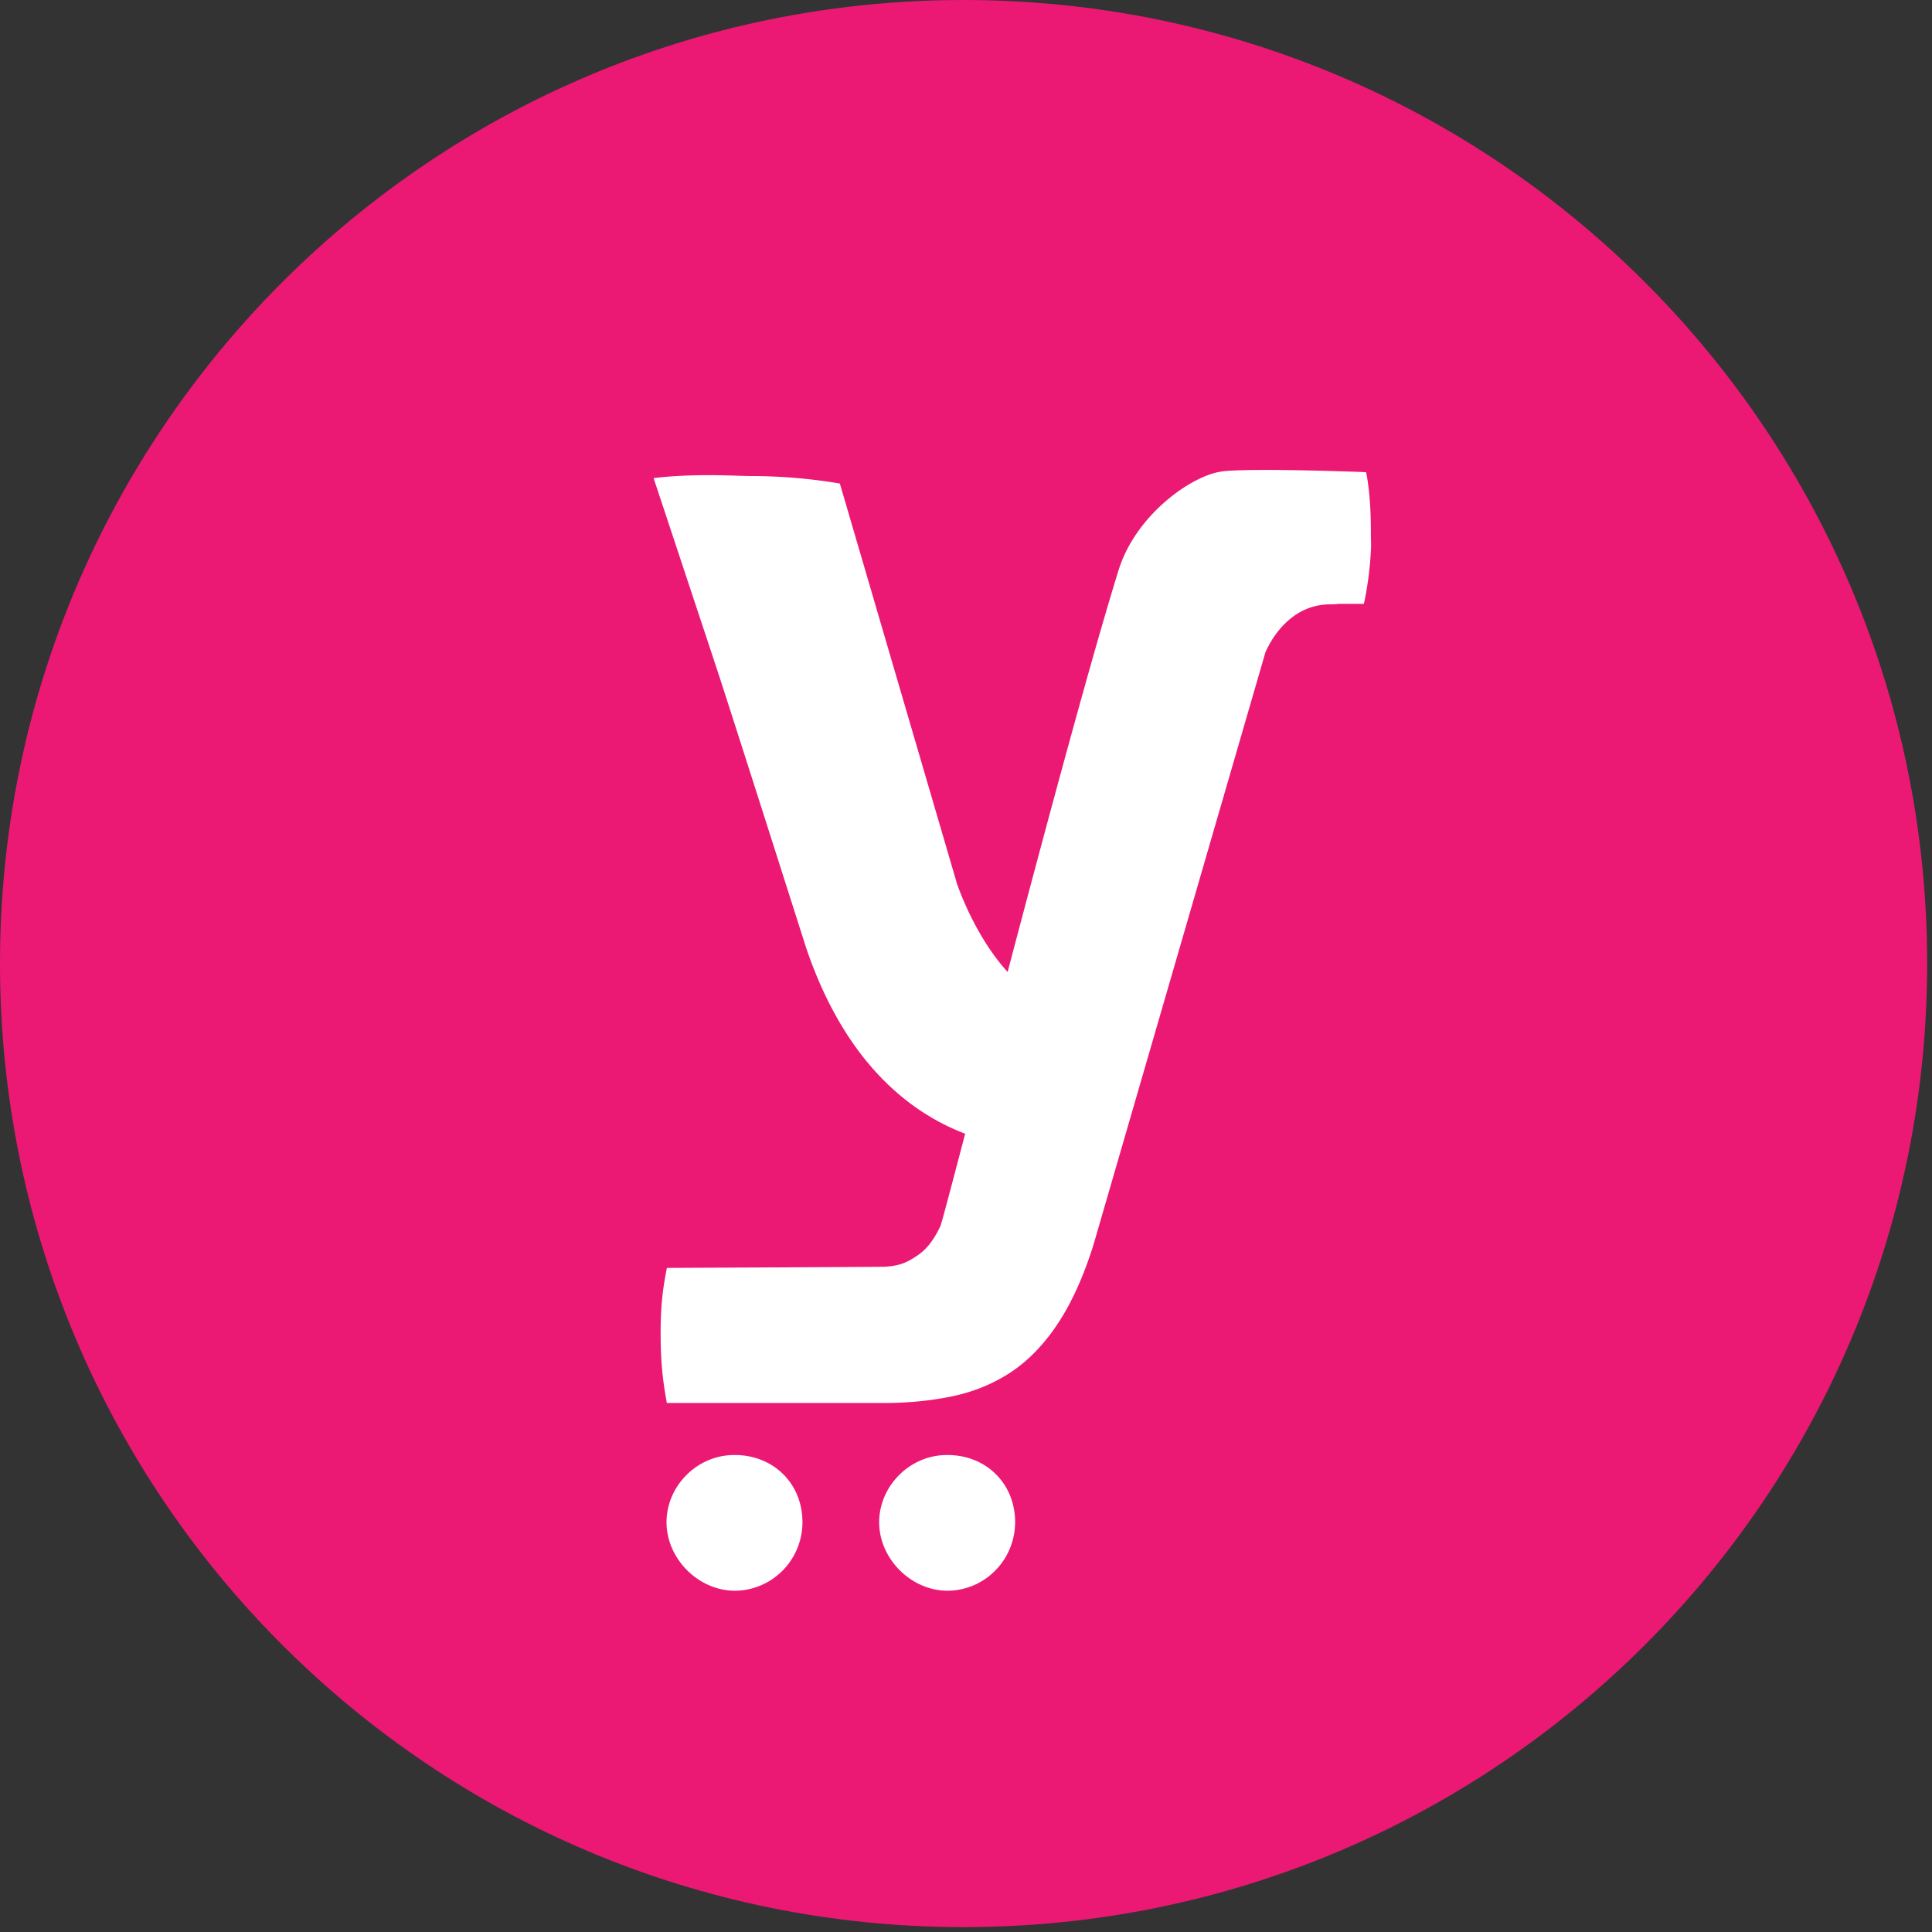 <svg viewBox="0 0 257 257" xmlns="http://www.w3.org/2000/svg" fill-rule="evenodd" clip-rule="evenodd" stroke-linejoin="round" stroke-miterlimit="1.414"><rect x="0" y="0" width="257" height="257" fill="#333333" stroke="none"/><path d="M126.043 193.035c-4.806.12-8.765 4.12-8.816 8.89-.04 4.895 4.256 9.196 9.14 9.17 4.998-.064 9.017-4.195 8.952-9.273-.086-5.142-4.045-8.902-9.277-8.787m-28.29 0c-4.8.12-8.765 4.12-8.81 8.89-.044 4.895 4.25 9.196 9.132 9.17 5.007-.064 9.018-4.195 8.94-9.273-.064-5.142-4.03-8.902-9.262-8.787" fill-rule="nonzero"/><path d="M256.354 128.174c0 70.793-57.384 128.176-128.18 128.176C57.385 256.35 0 198.967 0 128.174 0 57.384 57.383 0 128.175 0c70.795 0 128.18 57.383 128.18 128.174" fill="#eb1974"/><path d="M88.98 186.125h.092l-.11-.115c.005.04.013.076.018.115" fill="#fff" fill-rule="nonzero"/><path d="M182.202 66.463c-.103-1.37-.258-2.582-.478-3.643-.245-.01-.49-.025-.736-.04-16.728-.58-18.614-.036-18.614-.036-3.967.606-11.317 5.774-13.59 13.137-3.682 11.886-9.703 34.286-14.75 53.417-4.205-4.637-6.414-10.797-6.796-11.924l-.057-.232L111.72 64.32a71.562 71.562 0 0 0-11.756-.994c-1.977 0-7.377-.4-13.022.27l7.655 23.088 1.13 3.422c3.345 10.322 11.47 35.86 11.47 35.86 5.26 15.645 14.108 22.157 21.193 24.843-1.905 7.248-3.158 12.015-3.307 12.312-.962 2.027-1.955 3.202-3.235 4.015-1.266.84-2.247 1.267-4.21 1.37-.596.026-28.925.155-28.925.155-.336 1.668-.556 3.164-.67 4.483a48.049 48.049 0 0 0-.164 4.172c0 1.55.047 3.05.163 4.482.114 1.447.334 3.062.67 4.834h28.756c3.313 0 6.407-.298 9.276-.907 2.867-.606 5.458-1.69 7.782-3.227 2.316-1.55 4.39-3.71 6.21-6.46 1.822-2.764 3.4-6.24 4.716-10.438l22.866-78.787c.477-1.15 3.023-6.42 8.643-6.42.45 0 .81-.027 1.084-.066h3.384c.414-1.912.71-3.927.865-6.056.154-2.106.064-1.707.064-3.502 0-1.487-.04-2.918-.155-4.303m-56.437 127.087c-4.8.104-8.765 4.11-8.817 8.875-.04 4.896 4.255 9.21 9.145 9.174 5-.055 9.004-4.2 8.94-9.264-.078-5.154-4.038-8.914-9.27-8.785m-28.29 0c-4.8.104-8.765 4.11-8.81 8.875-.04 4.896 4.257 9.21 9.14 9.174 5-.055 9.018-4.2 8.94-9.264-.072-5.154-4.038-8.914-9.27-8.785" fill="#fff" fill-rule="nonzero"/></svg>